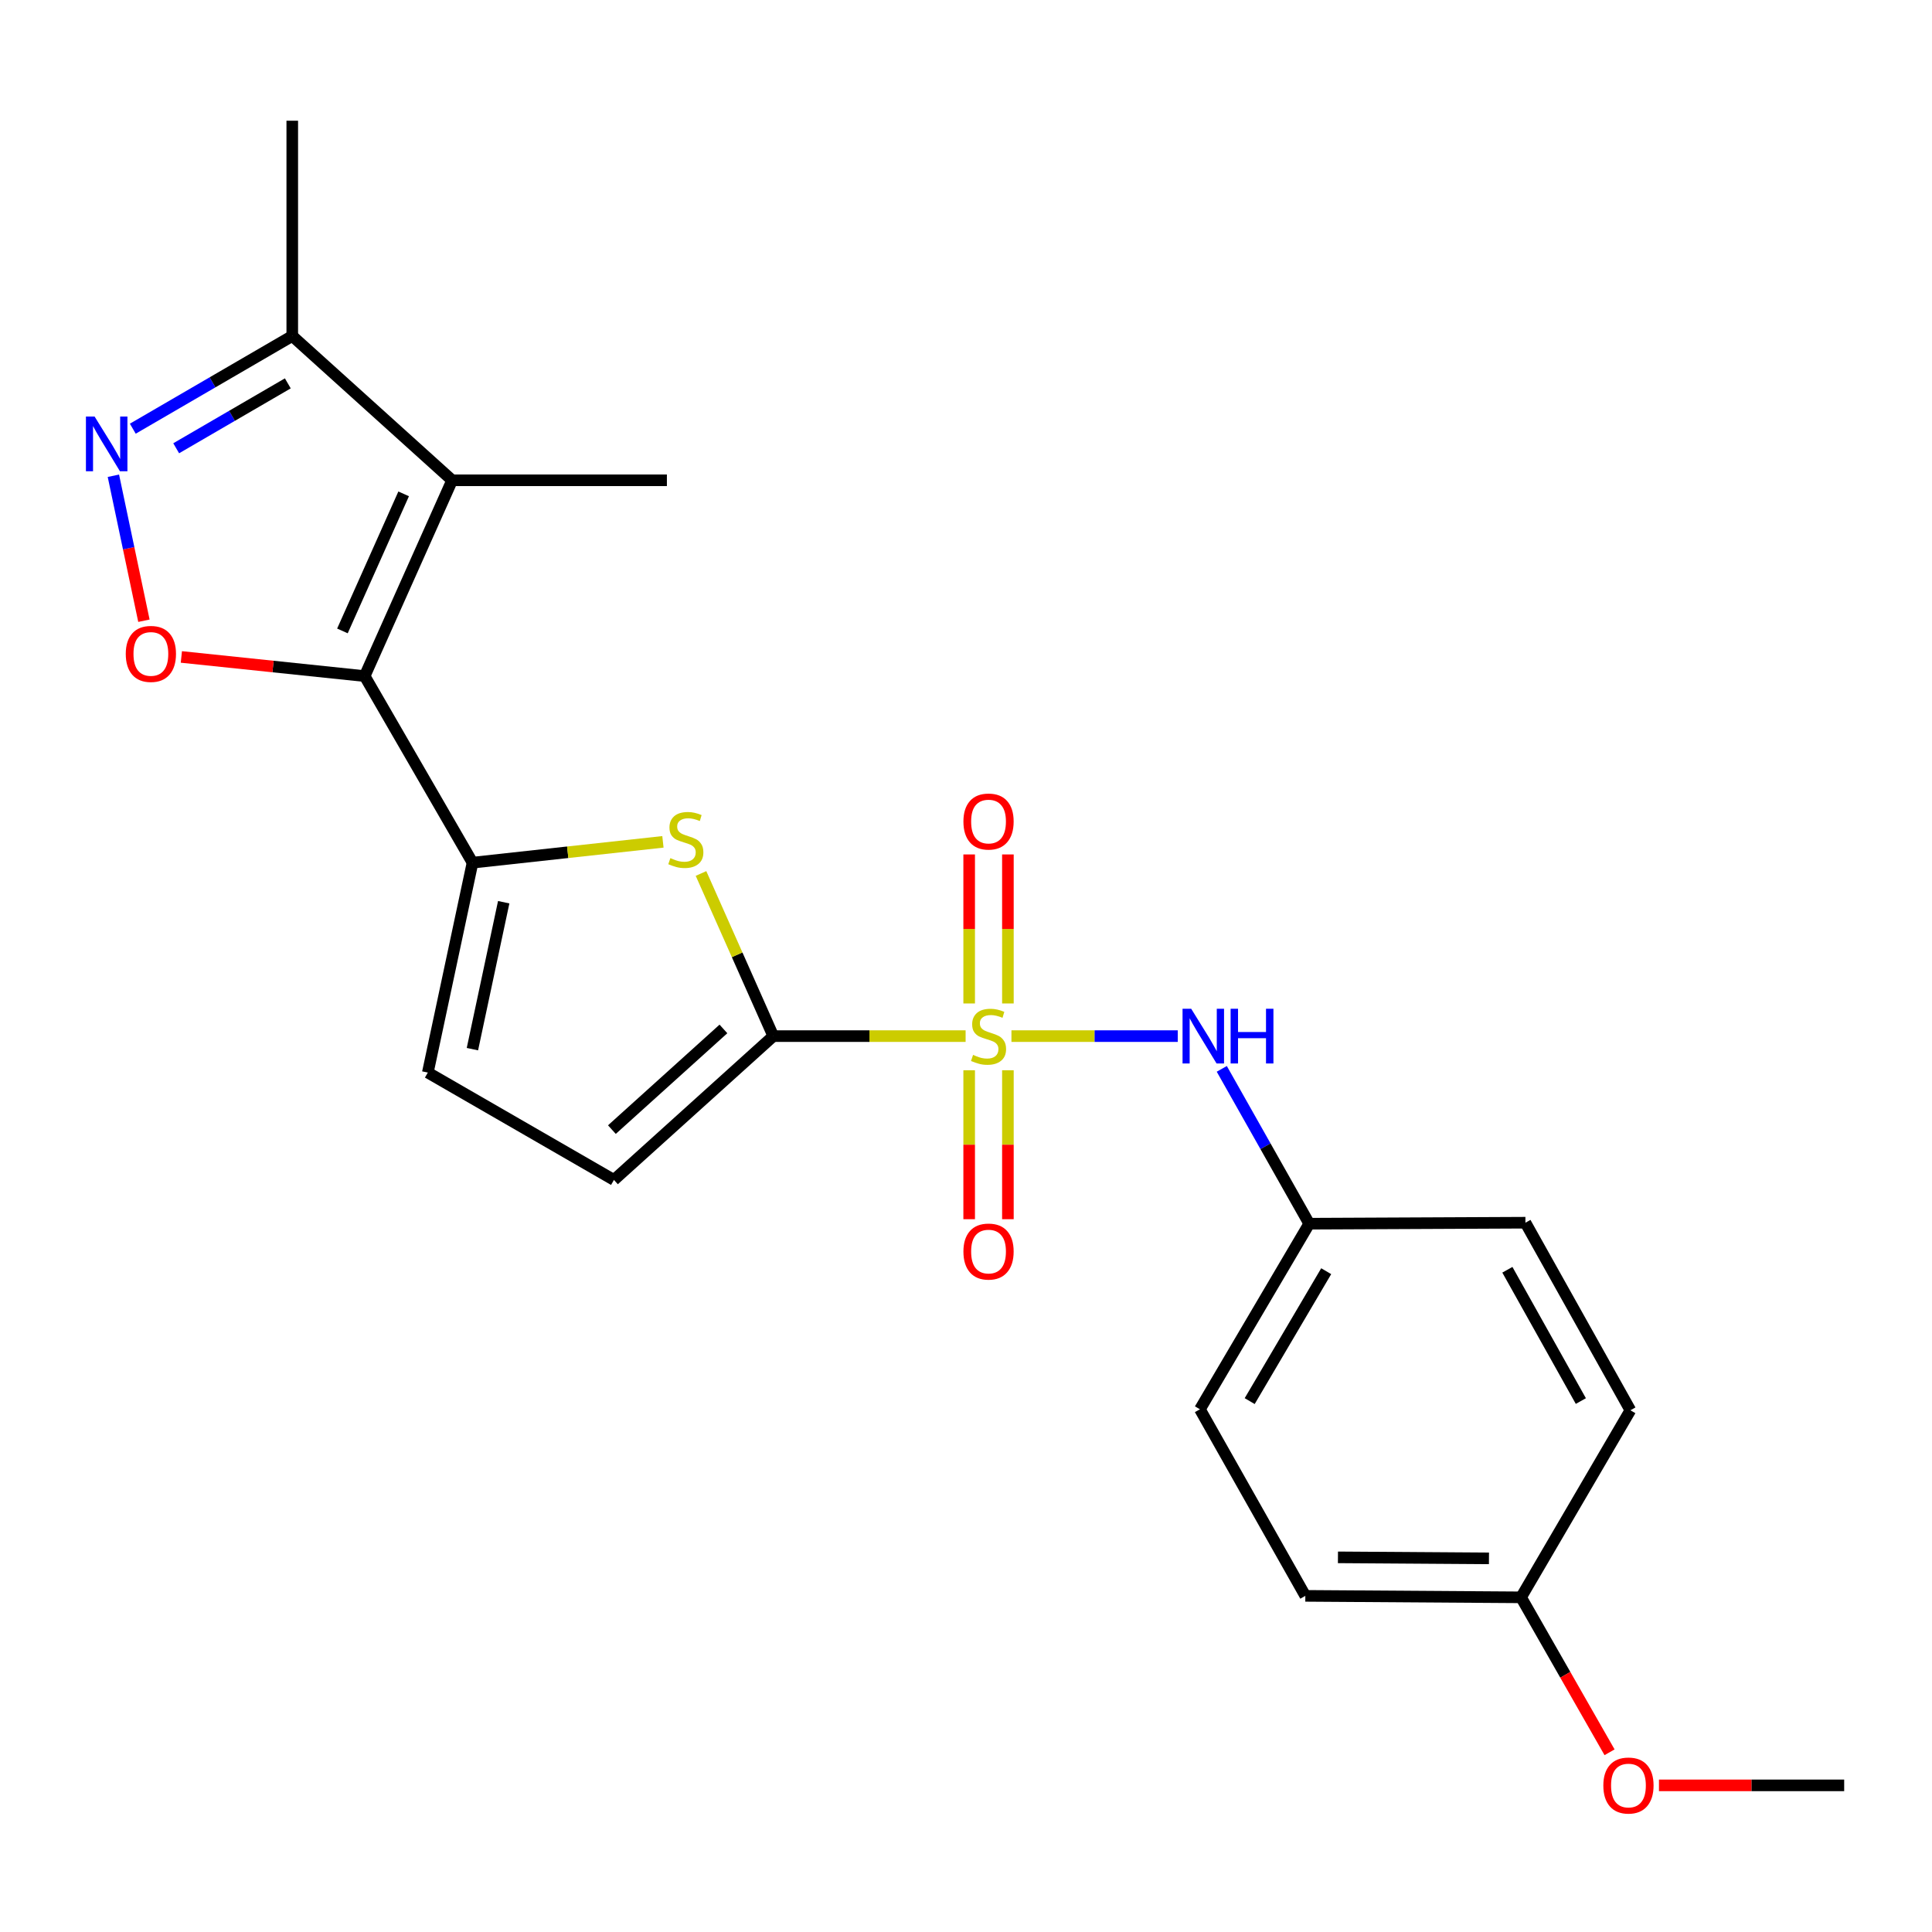 <?xml version='1.0' encoding='iso-8859-1'?>
<svg version='1.1' baseProfile='full'
              xmlns='http://www.w3.org/2000/svg'
                      xmlns:rdkit='http://www.rdkit.org/xml'
                      xmlns:xlink='http://www.w3.org/1999/xlink'
                  xml:space='preserve'
width='1000px' height='1000px' viewBox='0 0 1000 1000'>
<!-- END OF HEADER -->
<rect style='opacity:1.0;fill:#FFFFFF;stroke:none' width='1000' height='1000' x='0' y='0'> </rect>
<path class='bond-1' d='M 499.798,536.292 L 450.023,536.292' style='fill:none;fill-rule:evenodd;stroke:#CCCC00;stroke-width:6px;stroke-linecap:butt;stroke-linejoin:miter;stroke-opacity:1' />
<path class='bond-1' d='M 450.023,536.292 L 400.247,536.292' style='fill:none;fill-rule:evenodd;stroke:#000000;stroke-width:6px;stroke-linecap:butt;stroke-linejoin:miter;stroke-opacity:1' />
<path class='bond-7' d='M 523.523,536.292 L 566.562,536.292' style='fill:none;fill-rule:evenodd;stroke:#CCCC00;stroke-width:6px;stroke-linecap:butt;stroke-linejoin:miter;stroke-opacity:1' />
<path class='bond-7' d='M 566.562,536.292 L 609.602,536.292' style='fill:none;fill-rule:evenodd;stroke:#0000FF;stroke-width:6px;stroke-linecap:butt;stroke-linejoin:miter;stroke-opacity:1' />
<path class='bond-11' d='M 521.687,519.394 L 521.687,480.827' style='fill:none;fill-rule:evenodd;stroke:#CCCC00;stroke-width:6px;stroke-linecap:butt;stroke-linejoin:miter;stroke-opacity:1' />
<path class='bond-11' d='M 521.687,480.827 L 521.687,442.259' style='fill:none;fill-rule:evenodd;stroke:#FF0000;stroke-width:6px;stroke-linecap:butt;stroke-linejoin:miter;stroke-opacity:1' />
<path class='bond-11' d='M 501.64,519.394 L 501.64,480.827' style='fill:none;fill-rule:evenodd;stroke:#CCCC00;stroke-width:6px;stroke-linecap:butt;stroke-linejoin:miter;stroke-opacity:1' />
<path class='bond-11' d='M 501.64,480.827 L 501.64,442.259' style='fill:none;fill-rule:evenodd;stroke:#FF0000;stroke-width:6px;stroke-linecap:butt;stroke-linejoin:miter;stroke-opacity:1' />
<path class='bond-12' d='M 501.64,553.958 L 501.64,592.507' style='fill:none;fill-rule:evenodd;stroke:#CCCC00;stroke-width:6px;stroke-linecap:butt;stroke-linejoin:miter;stroke-opacity:1' />
<path class='bond-12' d='M 501.64,592.507 L 501.64,631.056' style='fill:none;fill-rule:evenodd;stroke:#FF0000;stroke-width:6px;stroke-linecap:butt;stroke-linejoin:miter;stroke-opacity:1' />
<path class='bond-12' d='M 521.687,553.958 L 521.687,592.507' style='fill:none;fill-rule:evenodd;stroke:#CCCC00;stroke-width:6px;stroke-linecap:butt;stroke-linejoin:miter;stroke-opacity:1' />
<path class='bond-12' d='M 521.687,592.507 L 521.687,631.056' style='fill:none;fill-rule:evenodd;stroke:#FF0000;stroke-width:6px;stroke-linecap:butt;stroke-linejoin:miter;stroke-opacity:1' />
<path class='bond-0' d='M 188.752,349.945 L 244.583,446.515' style='fill:none;fill-rule:evenodd;stroke:#000000;stroke-width:6px;stroke-linecap:butt;stroke-linejoin:miter;stroke-opacity:1' />
<path class='bond-3' d='M 188.752,349.945 L 234.025,248.596' style='fill:none;fill-rule:evenodd;stroke:#000000;stroke-width:6px;stroke-linecap:butt;stroke-linejoin:miter;stroke-opacity:1' />
<path class='bond-3' d='M 177.239,326.566 L 208.93,255.622' style='fill:none;fill-rule:evenodd;stroke:#000000;stroke-width:6px;stroke-linecap:butt;stroke-linejoin:miter;stroke-opacity:1' />
<path class='bond-5' d='M 188.752,349.945 L 141.313,344.989' style='fill:none;fill-rule:evenodd;stroke:#000000;stroke-width:6px;stroke-linecap:butt;stroke-linejoin:miter;stroke-opacity:1' />
<path class='bond-5' d='M 141.313,344.989 L 93.874,340.033' style='fill:none;fill-rule:evenodd;stroke:#FF0000;stroke-width:6px;stroke-linecap:butt;stroke-linejoin:miter;stroke-opacity:1' />
<path class='bond-4' d='M 400.247,536.292 L 381.542,494.201' style='fill:none;fill-rule:evenodd;stroke:#000000;stroke-width:6px;stroke-linecap:butt;stroke-linejoin:miter;stroke-opacity:1' />
<path class='bond-4' d='M 381.542,494.201 L 362.837,452.109' style='fill:none;fill-rule:evenodd;stroke:#CCCC00;stroke-width:6px;stroke-linecap:butt;stroke-linejoin:miter;stroke-opacity:1' />
<path class='bond-9' d='M 400.247,536.292 L 317.776,610.733' style='fill:none;fill-rule:evenodd;stroke:#000000;stroke-width:6px;stroke-linecap:butt;stroke-linejoin:miter;stroke-opacity:1' />
<path class='bond-9' d='M 374.444,532.577 L 316.715,584.686' style='fill:none;fill-rule:evenodd;stroke:#000000;stroke-width:6px;stroke-linecap:butt;stroke-linejoin:miter;stroke-opacity:1' />
<path class='bond-2' d='M 244.583,446.515 L 293.856,441.127' style='fill:none;fill-rule:evenodd;stroke:#000000;stroke-width:6px;stroke-linecap:butt;stroke-linejoin:miter;stroke-opacity:1' />
<path class='bond-2' d='M 293.856,441.127 L 343.129,435.739' style='fill:none;fill-rule:evenodd;stroke:#CCCC00;stroke-width:6px;stroke-linecap:butt;stroke-linejoin:miter;stroke-opacity:1' />
<path class='bond-23' d='M 244.583,446.515 L 221.44,555.159' style='fill:none;fill-rule:evenodd;stroke:#000000;stroke-width:6px;stroke-linecap:butt;stroke-linejoin:miter;stroke-opacity:1' />
<path class='bond-23' d='M 260.718,466.989 L 244.518,543.039' style='fill:none;fill-rule:evenodd;stroke:#000000;stroke-width:6px;stroke-linecap:butt;stroke-linejoin:miter;stroke-opacity:1' />
<path class='bond-8' d='M 234.025,248.596 L 151.275,173.899' style='fill:none;fill-rule:evenodd;stroke:#000000;stroke-width:6px;stroke-linecap:butt;stroke-linejoin:miter;stroke-opacity:1' />
<path class='bond-14' d='M 234.025,248.596 L 345.185,248.596' style='fill:none;fill-rule:evenodd;stroke:#000000;stroke-width:6px;stroke-linecap:butt;stroke-linejoin:miter;stroke-opacity:1' />
<path class='bond-6' d='M 74.493,321.289 L 66.592,283.77' style='fill:none;fill-rule:evenodd;stroke:#FF0000;stroke-width:6px;stroke-linecap:butt;stroke-linejoin:miter;stroke-opacity:1' />
<path class='bond-6' d='M 66.592,283.77 L 58.691,246.251' style='fill:none;fill-rule:evenodd;stroke:#0000FF;stroke-width:6px;stroke-linecap:butt;stroke-linejoin:miter;stroke-opacity:1' />
<path class='bond-25' d='M 68.735,221.892 L 110.005,197.896' style='fill:none;fill-rule:evenodd;stroke:#0000FF;stroke-width:6px;stroke-linecap:butt;stroke-linejoin:miter;stroke-opacity:1' />
<path class='bond-25' d='M 110.005,197.896 L 151.275,173.899' style='fill:none;fill-rule:evenodd;stroke:#000000;stroke-width:6px;stroke-linecap:butt;stroke-linejoin:miter;stroke-opacity:1' />
<path class='bond-25' d='M 91.193,232.024 L 120.082,215.226' style='fill:none;fill-rule:evenodd;stroke:#0000FF;stroke-width:6px;stroke-linecap:butt;stroke-linejoin:miter;stroke-opacity:1' />
<path class='bond-25' d='M 120.082,215.226 L 148.971,198.429' style='fill:none;fill-rule:evenodd;stroke:#000000;stroke-width:6px;stroke-linecap:butt;stroke-linejoin:miter;stroke-opacity:1' />
<path class='bond-13' d='M 632.394,553.24 L 655.023,593.313' style='fill:none;fill-rule:evenodd;stroke:#0000FF;stroke-width:6px;stroke-linecap:butt;stroke-linejoin:miter;stroke-opacity:1' />
<path class='bond-13' d='M 655.023,593.313 L 677.653,633.386' style='fill:none;fill-rule:evenodd;stroke:#000000;stroke-width:6px;stroke-linecap:butt;stroke-linejoin:miter;stroke-opacity:1' />
<path class='bond-21' d='M 151.275,173.899 L 151.275,62.483' style='fill:none;fill-rule:evenodd;stroke:#000000;stroke-width:6px;stroke-linecap:butt;stroke-linejoin:miter;stroke-opacity:1' />
<path class='bond-10' d='M 317.776,610.733 L 221.44,555.159' style='fill:none;fill-rule:evenodd;stroke:#000000;stroke-width:6px;stroke-linecap:butt;stroke-linejoin:miter;stroke-opacity:1' />
<path class='bond-16' d='M 677.653,633.386 L 789.559,632.874' style='fill:none;fill-rule:evenodd;stroke:#000000;stroke-width:6px;stroke-linecap:butt;stroke-linejoin:miter;stroke-opacity:1' />
<path class='bond-17' d='M 677.653,633.386 L 621.076,729.445' style='fill:none;fill-rule:evenodd;stroke:#000000;stroke-width:6px;stroke-linecap:butt;stroke-linejoin:miter;stroke-opacity:1' />
<path class='bond-17' d='M 686.439,657.969 L 646.836,725.21' style='fill:none;fill-rule:evenodd;stroke:#000000;stroke-width:6px;stroke-linecap:butt;stroke-linejoin:miter;stroke-opacity:1' />
<path class='bond-15' d='M 787.298,826.773 L 675.637,826.015' style='fill:none;fill-rule:evenodd;stroke:#000000;stroke-width:6px;stroke-linecap:butt;stroke-linejoin:miter;stroke-opacity:1' />
<path class='bond-15' d='M 770.685,806.613 L 692.522,806.082' style='fill:none;fill-rule:evenodd;stroke:#000000;stroke-width:6px;stroke-linecap:butt;stroke-linejoin:miter;stroke-opacity:1' />
<path class='bond-20' d='M 787.298,826.773 L 810.202,866.876' style='fill:none;fill-rule:evenodd;stroke:#000000;stroke-width:6px;stroke-linecap:butt;stroke-linejoin:miter;stroke-opacity:1' />
<path class='bond-20' d='M 810.202,866.876 L 833.105,906.979' style='fill:none;fill-rule:evenodd;stroke:#FF0000;stroke-width:6px;stroke-linecap:butt;stroke-linejoin:miter;stroke-opacity:1' />
<path class='bond-24' d='M 787.298,826.773 L 843.886,729.957' style='fill:none;fill-rule:evenodd;stroke:#000000;stroke-width:6px;stroke-linecap:butt;stroke-linejoin:miter;stroke-opacity:1' />
<path class='bond-19' d='M 789.559,632.874 L 843.886,729.957' style='fill:none;fill-rule:evenodd;stroke:#000000;stroke-width:6px;stroke-linecap:butt;stroke-linejoin:miter;stroke-opacity:1' />
<path class='bond-19' d='M 780.214,657.226 L 818.243,725.184' style='fill:none;fill-rule:evenodd;stroke:#000000;stroke-width:6px;stroke-linecap:butt;stroke-linejoin:miter;stroke-opacity:1' />
<path class='bond-18' d='M 621.076,729.445 L 675.637,826.015' style='fill:none;fill-rule:evenodd;stroke:#000000;stroke-width:6px;stroke-linecap:butt;stroke-linejoin:miter;stroke-opacity:1' />
<path class='bond-22' d='M 858.675,924.101 L 906.61,924.101' style='fill:none;fill-rule:evenodd;stroke:#FF0000;stroke-width:6px;stroke-linecap:butt;stroke-linejoin:miter;stroke-opacity:1' />
<path class='bond-22' d='M 906.61,924.101 L 954.545,924.101' style='fill:none;fill-rule:evenodd;stroke:#000000;stroke-width:6px;stroke-linecap:butt;stroke-linejoin:miter;stroke-opacity:1' />
<path  class='atom-0' d='M 503.664 546.012
Q 503.984 546.132, 505.304 546.692
Q 506.624 547.252, 508.064 547.612
Q 509.544 547.932, 510.984 547.932
Q 513.664 547.932, 515.224 546.652
Q 516.784 545.332, 516.784 543.052
Q 516.784 541.492, 515.984 540.532
Q 515.224 539.572, 514.024 539.052
Q 512.824 538.532, 510.824 537.932
Q 508.304 537.172, 506.784 536.452
Q 505.304 535.732, 504.224 534.212
Q 503.184 532.692, 503.184 530.132
Q 503.184 526.572, 505.584 524.372
Q 508.024 522.172, 512.824 522.172
Q 516.104 522.172, 519.824 523.732
L 518.904 526.812
Q 515.504 525.412, 512.944 525.412
Q 510.184 525.412, 508.664 526.572
Q 507.144 527.692, 507.184 529.652
Q 507.184 531.172, 507.944 532.092
Q 508.744 533.012, 509.864 533.532
Q 511.024 534.052, 512.944 534.652
Q 515.504 535.452, 517.024 536.252
Q 518.544 537.052, 519.624 538.692
Q 520.744 540.292, 520.744 543.052
Q 520.744 546.972, 518.104 549.092
Q 515.504 551.172, 511.144 551.172
Q 508.624 551.172, 506.704 550.612
Q 504.824 550.092, 502.584 549.172
L 503.664 546.012
' fill='#CCCC00'/>
<path  class='atom-5' d='M 346.986 444.163
Q 347.306 444.283, 348.626 444.843
Q 349.946 445.403, 351.386 445.763
Q 352.866 446.083, 354.306 446.083
Q 356.986 446.083, 358.546 444.803
Q 360.106 443.483, 360.106 441.203
Q 360.106 439.643, 359.306 438.683
Q 358.546 437.723, 357.346 437.203
Q 356.146 436.683, 354.146 436.083
Q 351.626 435.323, 350.106 434.603
Q 348.626 433.883, 347.546 432.363
Q 346.506 430.843, 346.506 428.283
Q 346.506 424.723, 348.906 422.523
Q 351.346 420.323, 356.146 420.323
Q 359.426 420.323, 363.146 421.883
L 362.226 424.963
Q 358.826 423.563, 356.266 423.563
Q 353.506 423.563, 351.986 424.723
Q 350.466 425.843, 350.506 427.803
Q 350.506 429.323, 351.266 430.243
Q 352.066 431.163, 353.186 431.683
Q 354.346 432.203, 356.266 432.803
Q 358.826 433.603, 360.346 434.403
Q 361.866 435.203, 362.946 436.843
Q 364.066 438.443, 364.066 441.203
Q 364.066 445.123, 361.426 447.243
Q 358.826 449.323, 354.466 449.323
Q 351.946 449.323, 350.026 448.763
Q 348.146 448.243, 345.906 447.323
L 346.986 444.163
' fill='#CCCC00'/>
<path  class='atom-6' d='M 65.093 338.464
Q 65.093 331.664, 68.453 327.864
Q 71.813 324.064, 78.093 324.064
Q 84.373 324.064, 87.733 327.864
Q 91.093 331.664, 91.093 338.464
Q 91.093 345.344, 87.693 349.264
Q 84.293 353.144, 78.093 353.144
Q 71.853 353.144, 68.453 349.264
Q 65.093 345.384, 65.093 338.464
M 78.093 349.944
Q 82.413 349.944, 84.733 347.064
Q 87.093 344.144, 87.093 338.464
Q 87.093 332.904, 84.733 330.104
Q 82.413 327.264, 78.093 327.264
Q 73.773 327.264, 71.413 330.064
Q 69.093 332.864, 69.093 338.464
Q 69.093 344.184, 71.413 347.064
Q 73.773 349.944, 78.093 349.944
' fill='#FF0000'/>
<path  class='atom-7' d='M 48.957 215.592
L 58.237 230.592
Q 59.157 232.072, 60.637 234.752
Q 62.117 237.432, 62.197 237.592
L 62.197 215.592
L 65.957 215.592
L 65.957 243.912
L 62.077 243.912
L 52.117 227.512
Q 50.957 225.592, 49.717 223.392
Q 48.517 221.192, 48.157 220.512
L 48.157 243.912
L 44.477 243.912
L 44.477 215.592
L 48.957 215.592
' fill='#0000FF'/>
<path  class='atom-8' d='M 616.564 522.132
L 625.844 537.132
Q 626.764 538.612, 628.244 541.292
Q 629.724 543.972, 629.804 544.132
L 629.804 522.132
L 633.564 522.132
L 633.564 550.452
L 629.684 550.452
L 619.724 534.052
Q 618.564 532.132, 617.324 529.932
Q 616.124 527.732, 615.764 527.052
L 615.764 550.452
L 612.084 550.452
L 612.084 522.132
L 616.564 522.132
' fill='#0000FF'/>
<path  class='atom-8' d='M 636.964 522.132
L 640.804 522.132
L 640.804 534.172
L 655.284 534.172
L 655.284 522.132
L 659.124 522.132
L 659.124 550.452
L 655.284 550.452
L 655.284 537.372
L 640.804 537.372
L 640.804 550.452
L 636.964 550.452
L 636.964 522.132
' fill='#0000FF'/>
<path  class='atom-12' d='M 498.664 425.223
Q 498.664 418.423, 502.024 414.623
Q 505.384 410.823, 511.664 410.823
Q 517.944 410.823, 521.304 414.623
Q 524.664 418.423, 524.664 425.223
Q 524.664 432.103, 521.264 436.023
Q 517.864 439.903, 511.664 439.903
Q 505.424 439.903, 502.024 436.023
Q 498.664 432.143, 498.664 425.223
M 511.664 436.703
Q 515.984 436.703, 518.304 433.823
Q 520.664 430.903, 520.664 425.223
Q 520.664 419.663, 518.304 416.863
Q 515.984 414.023, 511.664 414.023
Q 507.344 414.023, 504.984 416.823
Q 502.664 419.623, 502.664 425.223
Q 502.664 430.943, 504.984 433.823
Q 507.344 436.703, 511.664 436.703
' fill='#FF0000'/>
<path  class='atom-13' d='M 498.664 647.8
Q 498.664 641, 502.024 637.2
Q 505.384 633.4, 511.664 633.4
Q 517.944 633.4, 521.304 637.2
Q 524.664 641, 524.664 647.8
Q 524.664 654.68, 521.264 658.6
Q 517.864 662.48, 511.664 662.48
Q 505.424 662.48, 502.024 658.6
Q 498.664 654.72, 498.664 647.8
M 511.664 659.28
Q 515.984 659.28, 518.304 656.4
Q 520.664 653.48, 520.664 647.8
Q 520.664 642.24, 518.304 639.44
Q 515.984 636.6, 511.664 636.6
Q 507.344 636.6, 504.984 639.4
Q 502.664 642.2, 502.664 647.8
Q 502.664 653.52, 504.984 656.4
Q 507.344 659.28, 511.664 659.28
' fill='#FF0000'/>
<path  class='atom-21' d='M 829.884 924.181
Q 829.884 917.381, 833.244 913.581
Q 836.604 909.781, 842.884 909.781
Q 849.164 909.781, 852.524 913.581
Q 855.884 917.381, 855.884 924.181
Q 855.884 931.061, 852.484 934.981
Q 849.084 938.861, 842.884 938.861
Q 836.644 938.861, 833.244 934.981
Q 829.884 931.101, 829.884 924.181
M 842.884 935.661
Q 847.204 935.661, 849.524 932.781
Q 851.884 929.861, 851.884 924.181
Q 851.884 918.621, 849.524 915.821
Q 847.204 912.981, 842.884 912.981
Q 838.564 912.981, 836.204 915.781
Q 833.884 918.581, 833.884 924.181
Q 833.884 929.901, 836.204 932.781
Q 838.564 935.661, 842.884 935.661
' fill='#FF0000'/>
</svg>
